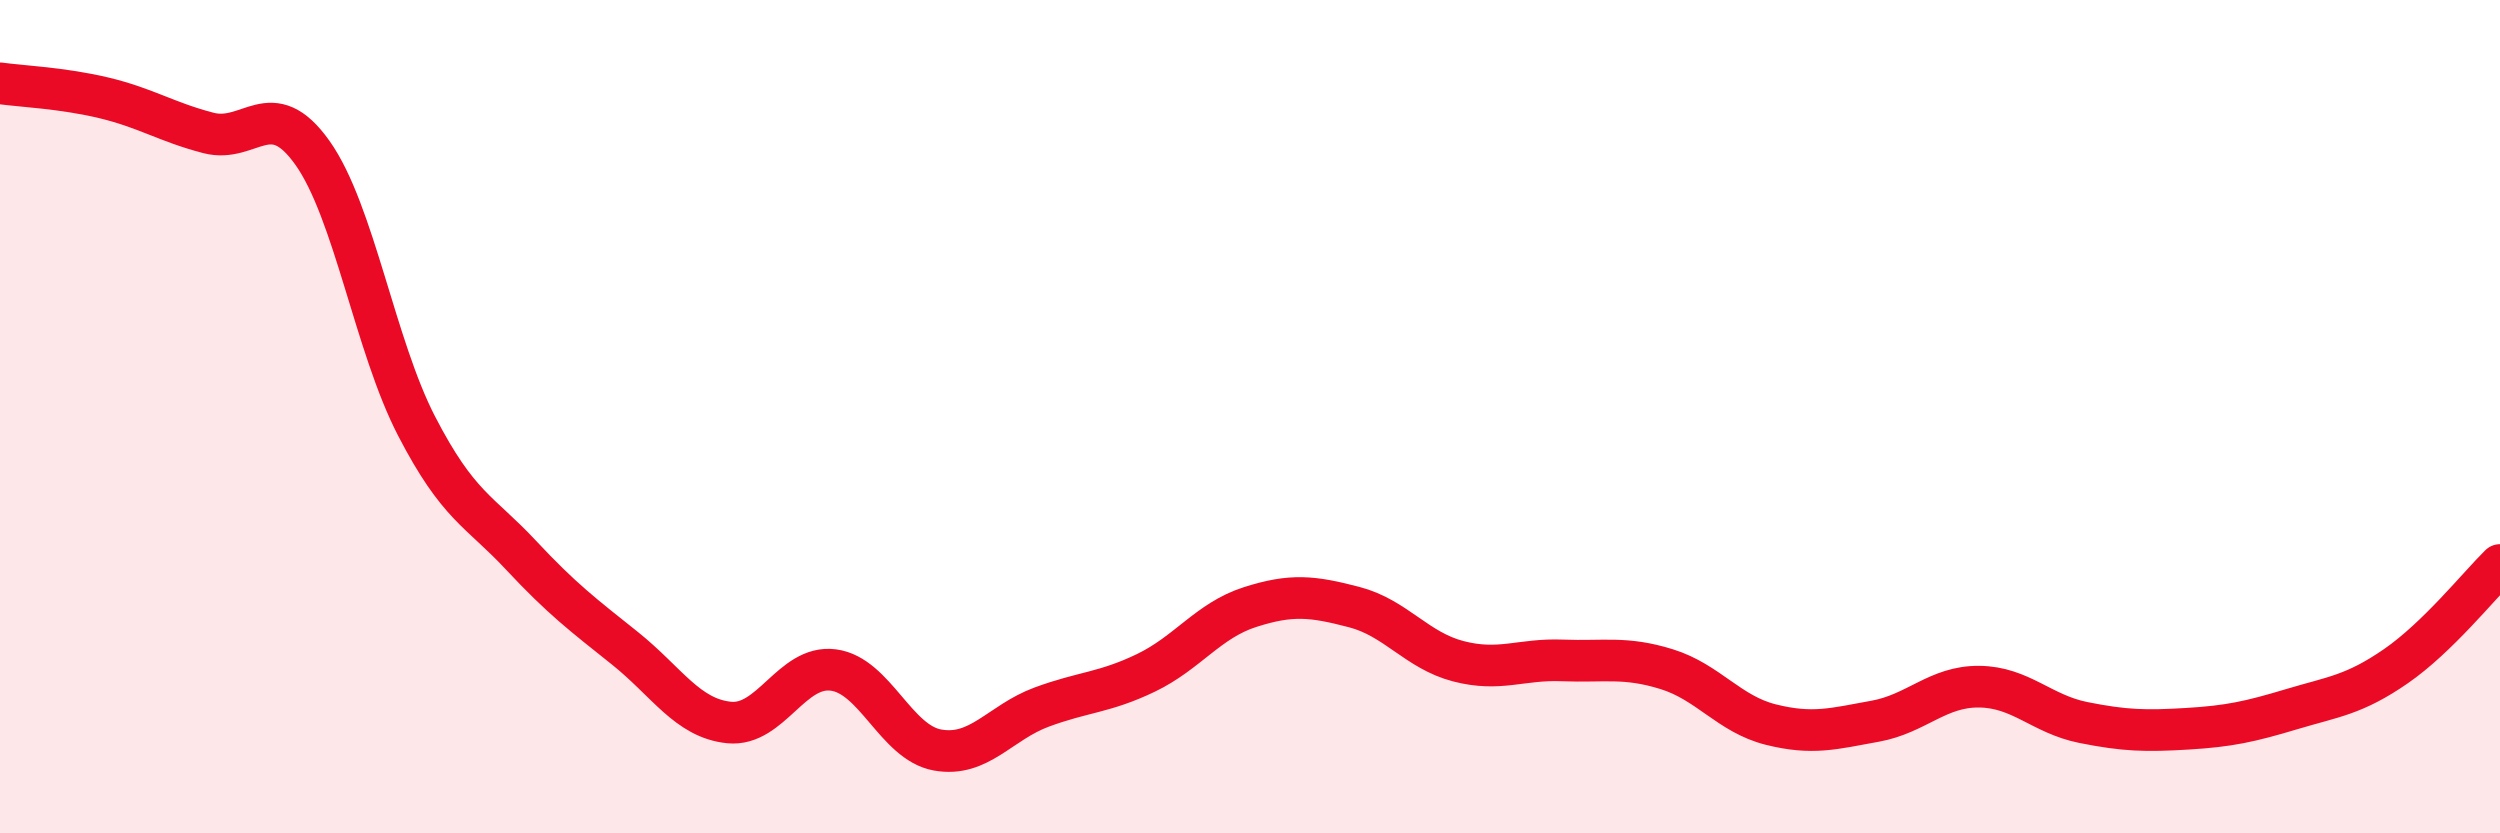 
    <svg width="60" height="20" viewBox="0 0 60 20" xmlns="http://www.w3.org/2000/svg">
      <path
        d="M 0,2 C 0.5,2.07 1.5,2.11 2.5,2.35 C 3.5,2.59 4,2.93 5,3.19 C 6,3.45 6.5,2.26 7.5,3.67 C 8.5,5.08 9,8.3 10,10.23 C 11,12.16 11.5,12.25 12.5,13.32 C 13.5,14.39 14,14.76 15,15.56 C 16,16.36 16.5,17.24 17.5,17.34 C 18.5,17.44 19,15.95 20,16.08 C 21,16.21 21.5,17.82 22.5,18 C 23.5,18.18 24,17.34 25,16.97 C 26,16.6 26.5,16.63 27.5,16.15 C 28.5,15.67 29,14.89 30,14.57 C 31,14.25 31.5,14.31 32.5,14.57 C 33.5,14.83 34,15.61 35,15.87 C 36,16.13 36.5,15.81 37.5,15.85 C 38.5,15.89 39,15.75 40,16.06 C 41,16.37 41.5,17.14 42.5,17.39 C 43.5,17.64 44,17.49 45,17.31 C 46,17.13 46.5,16.47 47.5,16.48 C 48.5,16.49 49,17.14 50,17.34 C 51,17.54 51.5,17.55 52.5,17.49 C 53.5,17.43 54,17.32 55,17.02 C 56,16.72 56.5,16.68 57.5,15.99 C 58.5,15.3 59.5,14.05 60,13.56L60 20L0 20Z"
        fill="#EB0A25"
        opacity="0.1"
        stroke-linecap="round"
        stroke-linejoin="round"
      />
      <path
        d="M 0,2 C 0.5,2.07 1.5,2.11 2.5,2.35 C 3.5,2.59 4,2.93 5,3.19 C 6,3.45 6.5,2.26 7.5,3.67 C 8.5,5.08 9,8.3 10,10.23 C 11,12.16 11.5,12.25 12.5,13.32 C 13.5,14.39 14,14.76 15,15.56 C 16,16.36 16.5,17.24 17.5,17.34 C 18.5,17.44 19,15.95 20,16.08 C 21,16.21 21.5,17.82 22.5,18 C 23.5,18.18 24,17.34 25,16.97 C 26,16.6 26.5,16.63 27.5,16.15 C 28.5,15.67 29,14.89 30,14.57 C 31,14.25 31.5,14.31 32.5,14.57 C 33.5,14.83 34,15.61 35,15.87 C 36,16.13 36.5,15.81 37.5,15.85 C 38.5,15.89 39,15.75 40,16.06 C 41,16.37 41.5,17.14 42.5,17.39 C 43.5,17.64 44,17.49 45,17.31 C 46,17.13 46.5,16.47 47.5,16.48 C 48.5,16.49 49,17.14 50,17.34 C 51,17.54 51.5,17.55 52.5,17.49 C 53.5,17.43 54,17.32 55,17.02 C 56,16.72 56.5,16.68 57.5,15.99 C 58.5,15.3 59.5,14.05 60,13.56"
        stroke="#EB0A25"
        stroke-width="1"
        fill="none"
        stroke-linecap="round"
        stroke-linejoin="round"
      />
    </svg>
  